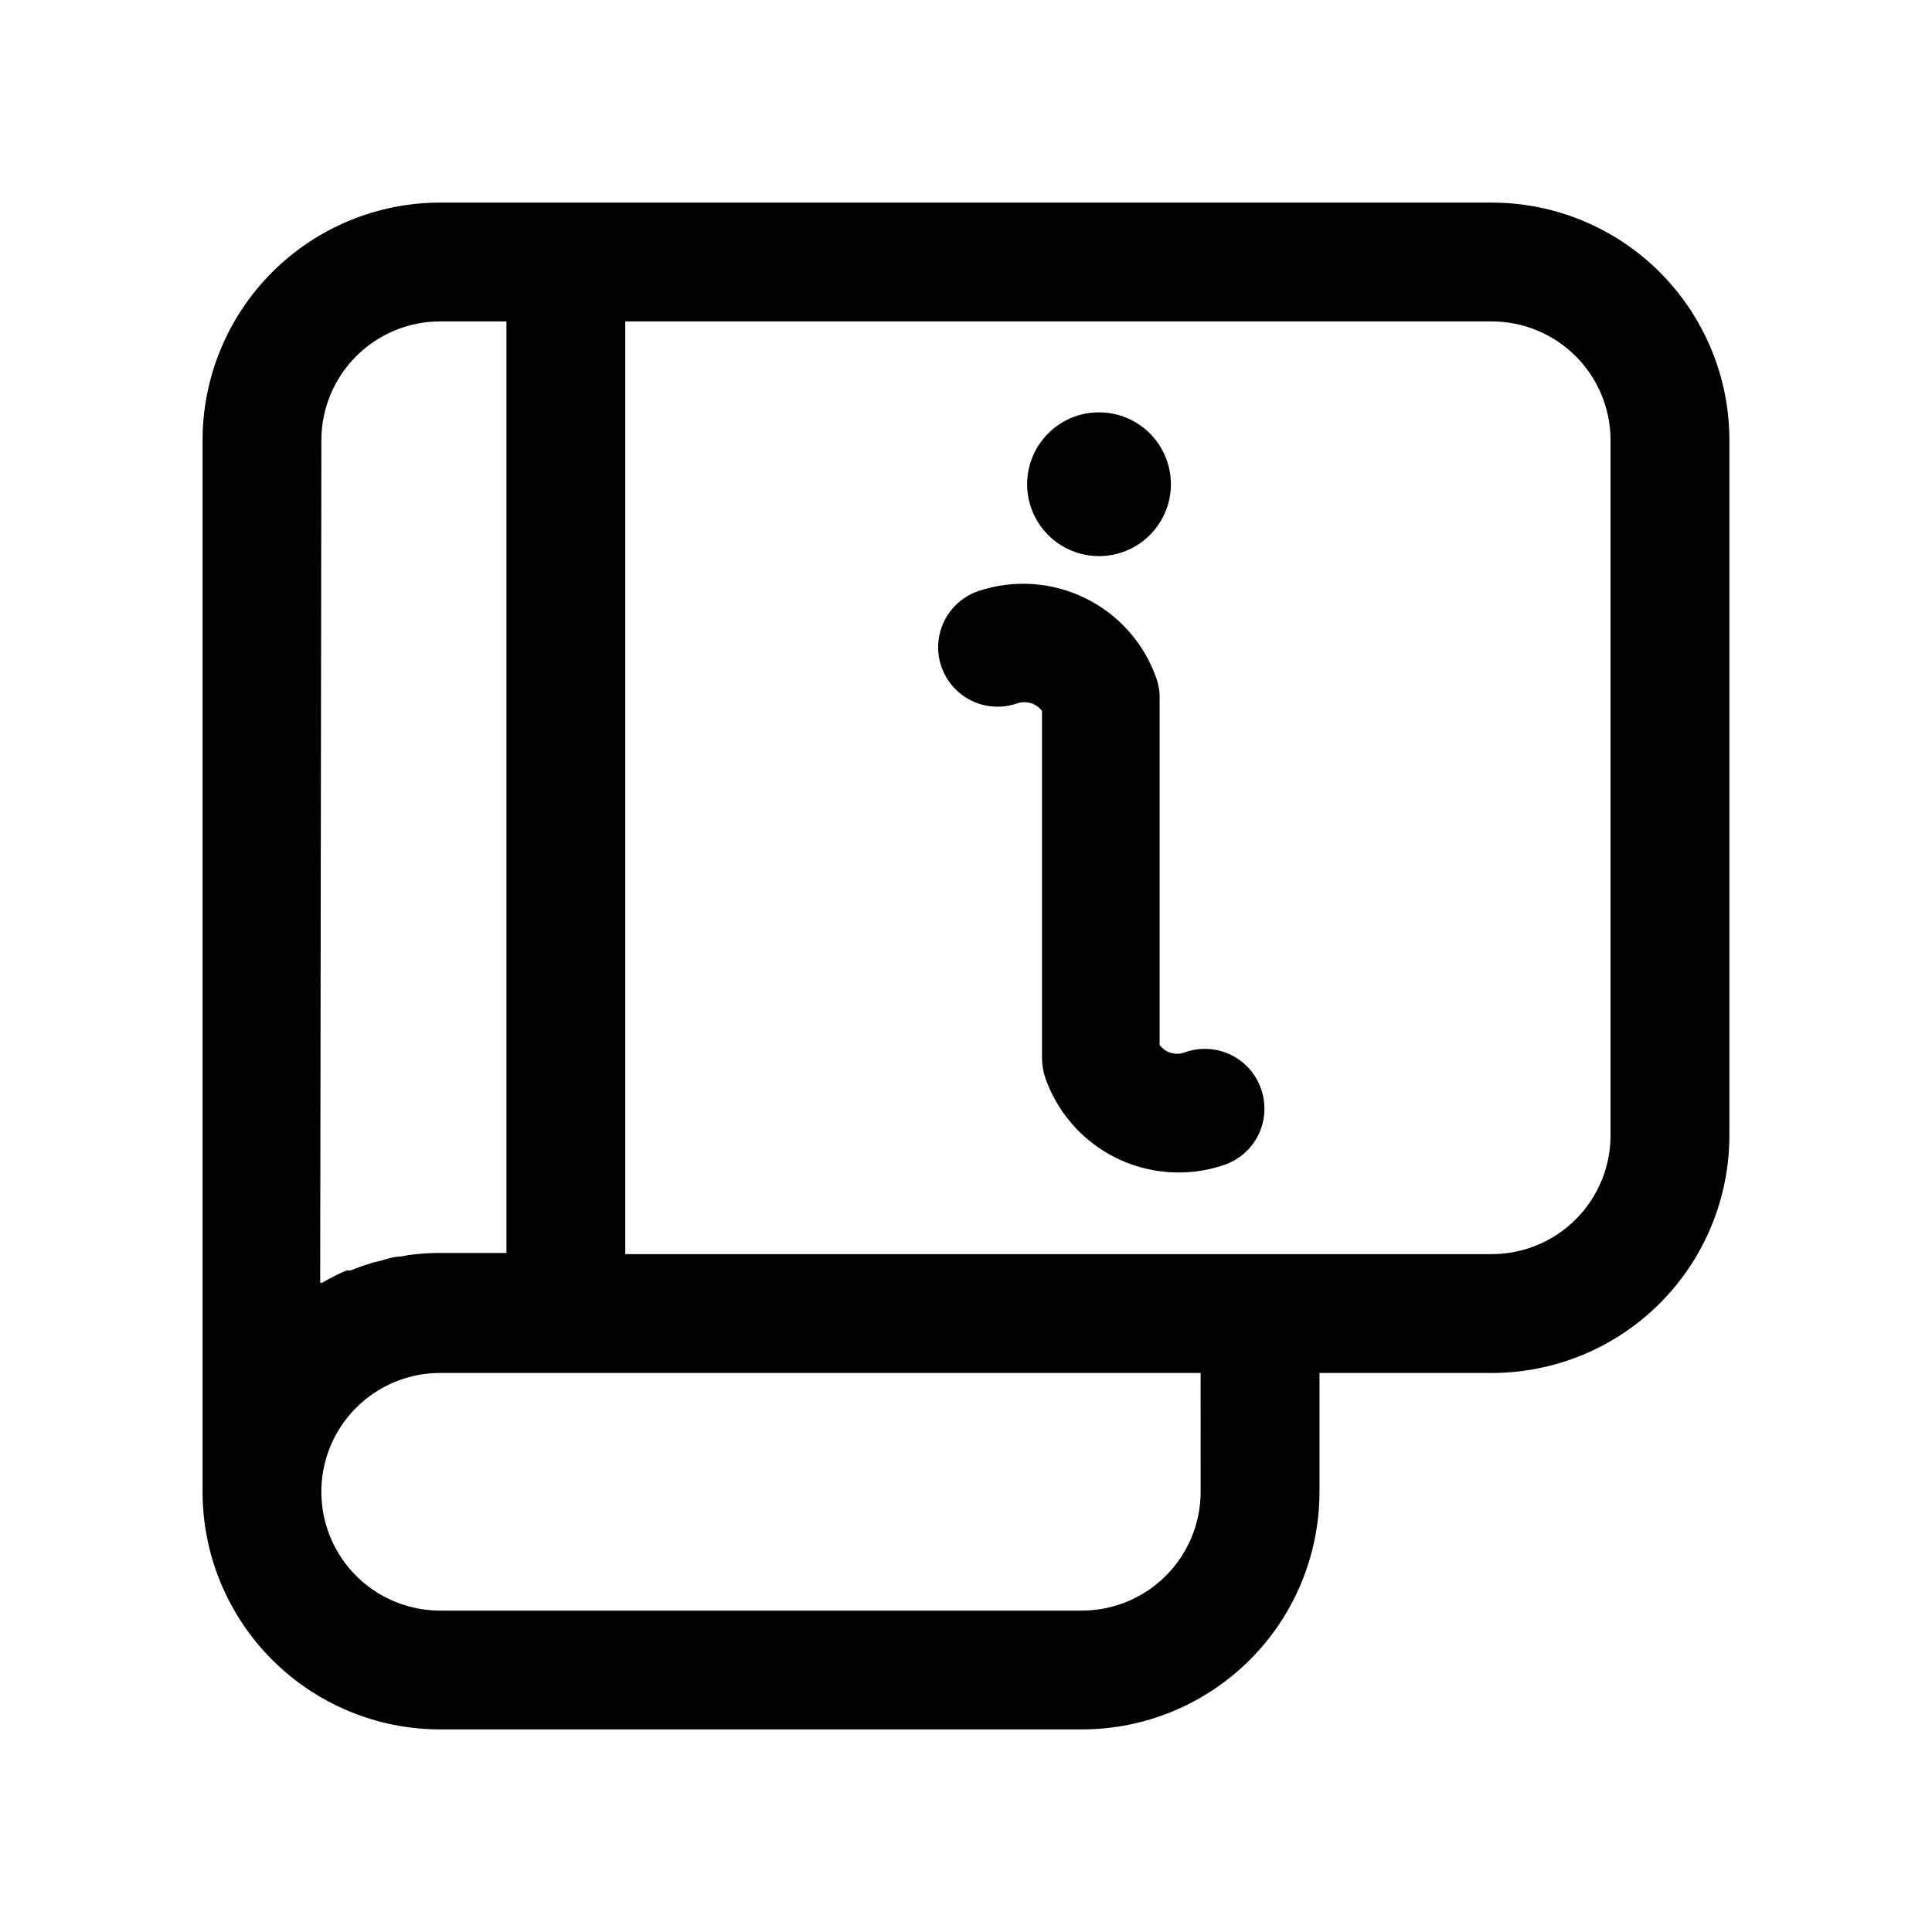 <?xml version="1.0" encoding="UTF-8"?>
<!-- Uploaded to: ICON Repo, www.svgrepo.com, Generator: ICON Repo Mixer Tools -->
<svg fill="#000000" width="800px" height="800px" version="1.1" viewBox="144 144 512 512" xmlns="http://www.w3.org/2000/svg">
 <path d="m539.33 197.69h-278.67c-16.703 0-32.723 6.637-44.531 18.445-11.809 11.809-18.445 27.828-18.445 44.531v278.67c0 16.703 6.637 32.723 18.445 44.531 11.809 11.812 27.828 18.445 44.531 18.445h170.04c16.703 0 32.723-6.633 44.531-18.445 11.809-11.809 18.445-27.828 18.445-44.531v-31.488h45.656c16.703 0 32.723-6.633 44.531-18.445 11.812-11.809 18.445-27.828 18.445-44.531v-184.2c0-16.703-6.633-32.723-18.445-44.531-11.809-11.809-27.828-18.445-44.531-18.445zm-310.16 62.977c0-8.352 3.316-16.359 9.223-22.266s13.914-9.223 22.266-9.223h17.555v246.87h-18.027c-2.633 0.012-5.262 0.195-7.871 0.551l-2.203 0.395c-1.73 0-3.465 0.629-5.195 1.102l-2.281 0.551c-1.969 0.629-3.856 1.258-5.746 2.047h-1.105c-2.188 0.949-4.316 2.027-6.379 3.227h-0.551zm233.01 278.67c0 8.352-3.316 16.363-9.223 22.266-5.906 5.906-13.914 9.223-22.266 9.223h-170.04c-11.25 0-21.645-6-27.27-15.742s-5.625-21.746 0-31.488c5.625-9.742 16.02-15.746 27.27-15.746h201.52zm108.63-94.465c0 8.352-3.316 16.363-9.223 22.266-5.902 5.906-13.914 9.223-22.266 9.223h-229.62v-247.18h229.62c8.352 0 16.363 3.316 22.266 9.223 5.906 5.906 9.223 13.914 9.223 22.266zm-154.61-172.55c0-5.051 2.008-9.895 5.578-13.469 3.574-3.574 8.418-5.578 13.473-5.578 5.051 0 9.898 2.004 13.469 5.578 3.574 3.574 5.582 8.418 5.582 13.469 0 5.055-2.008 9.898-5.582 13.473-3.57 3.574-8.418 5.578-13.469 5.578-5.055 0-9.898-2.004-13.473-5.578-3.57-3.574-5.578-8.418-5.578-13.473zm62.031 160.35v0.004c1.359 3.934 1.102 8.25-0.711 11.996-1.816 3.746-5.043 6.621-8.973 8-3.922 1.363-8.047 2.059-12.199 2.047-7.769 0.004-15.352-2.41-21.684-6.91-6.336-4.504-11.109-10.863-13.664-18.203-0.562-1.676-0.852-3.43-0.863-5.195v-92.023c-1.555-2.012-4.215-2.805-6.613-1.969-5.316 1.84-11.211 0.707-15.465-2.973-4.25-3.684-6.219-9.355-5.156-14.879 1.062-5.523 4.992-10.062 10.309-11.906 9.324-3.141 19.512-2.484 28.352 1.836 8.844 4.316 15.625 11.945 18.879 21.23 0.664 1.895 0.957 3.898 0.867 5.902v91.316c1.535 2.031 4.215 2.828 6.613 1.969 3.984-1.453 8.387-1.234 12.211 0.602 3.824 1.836 6.742 5.141 8.098 9.16z"/>
</svg>